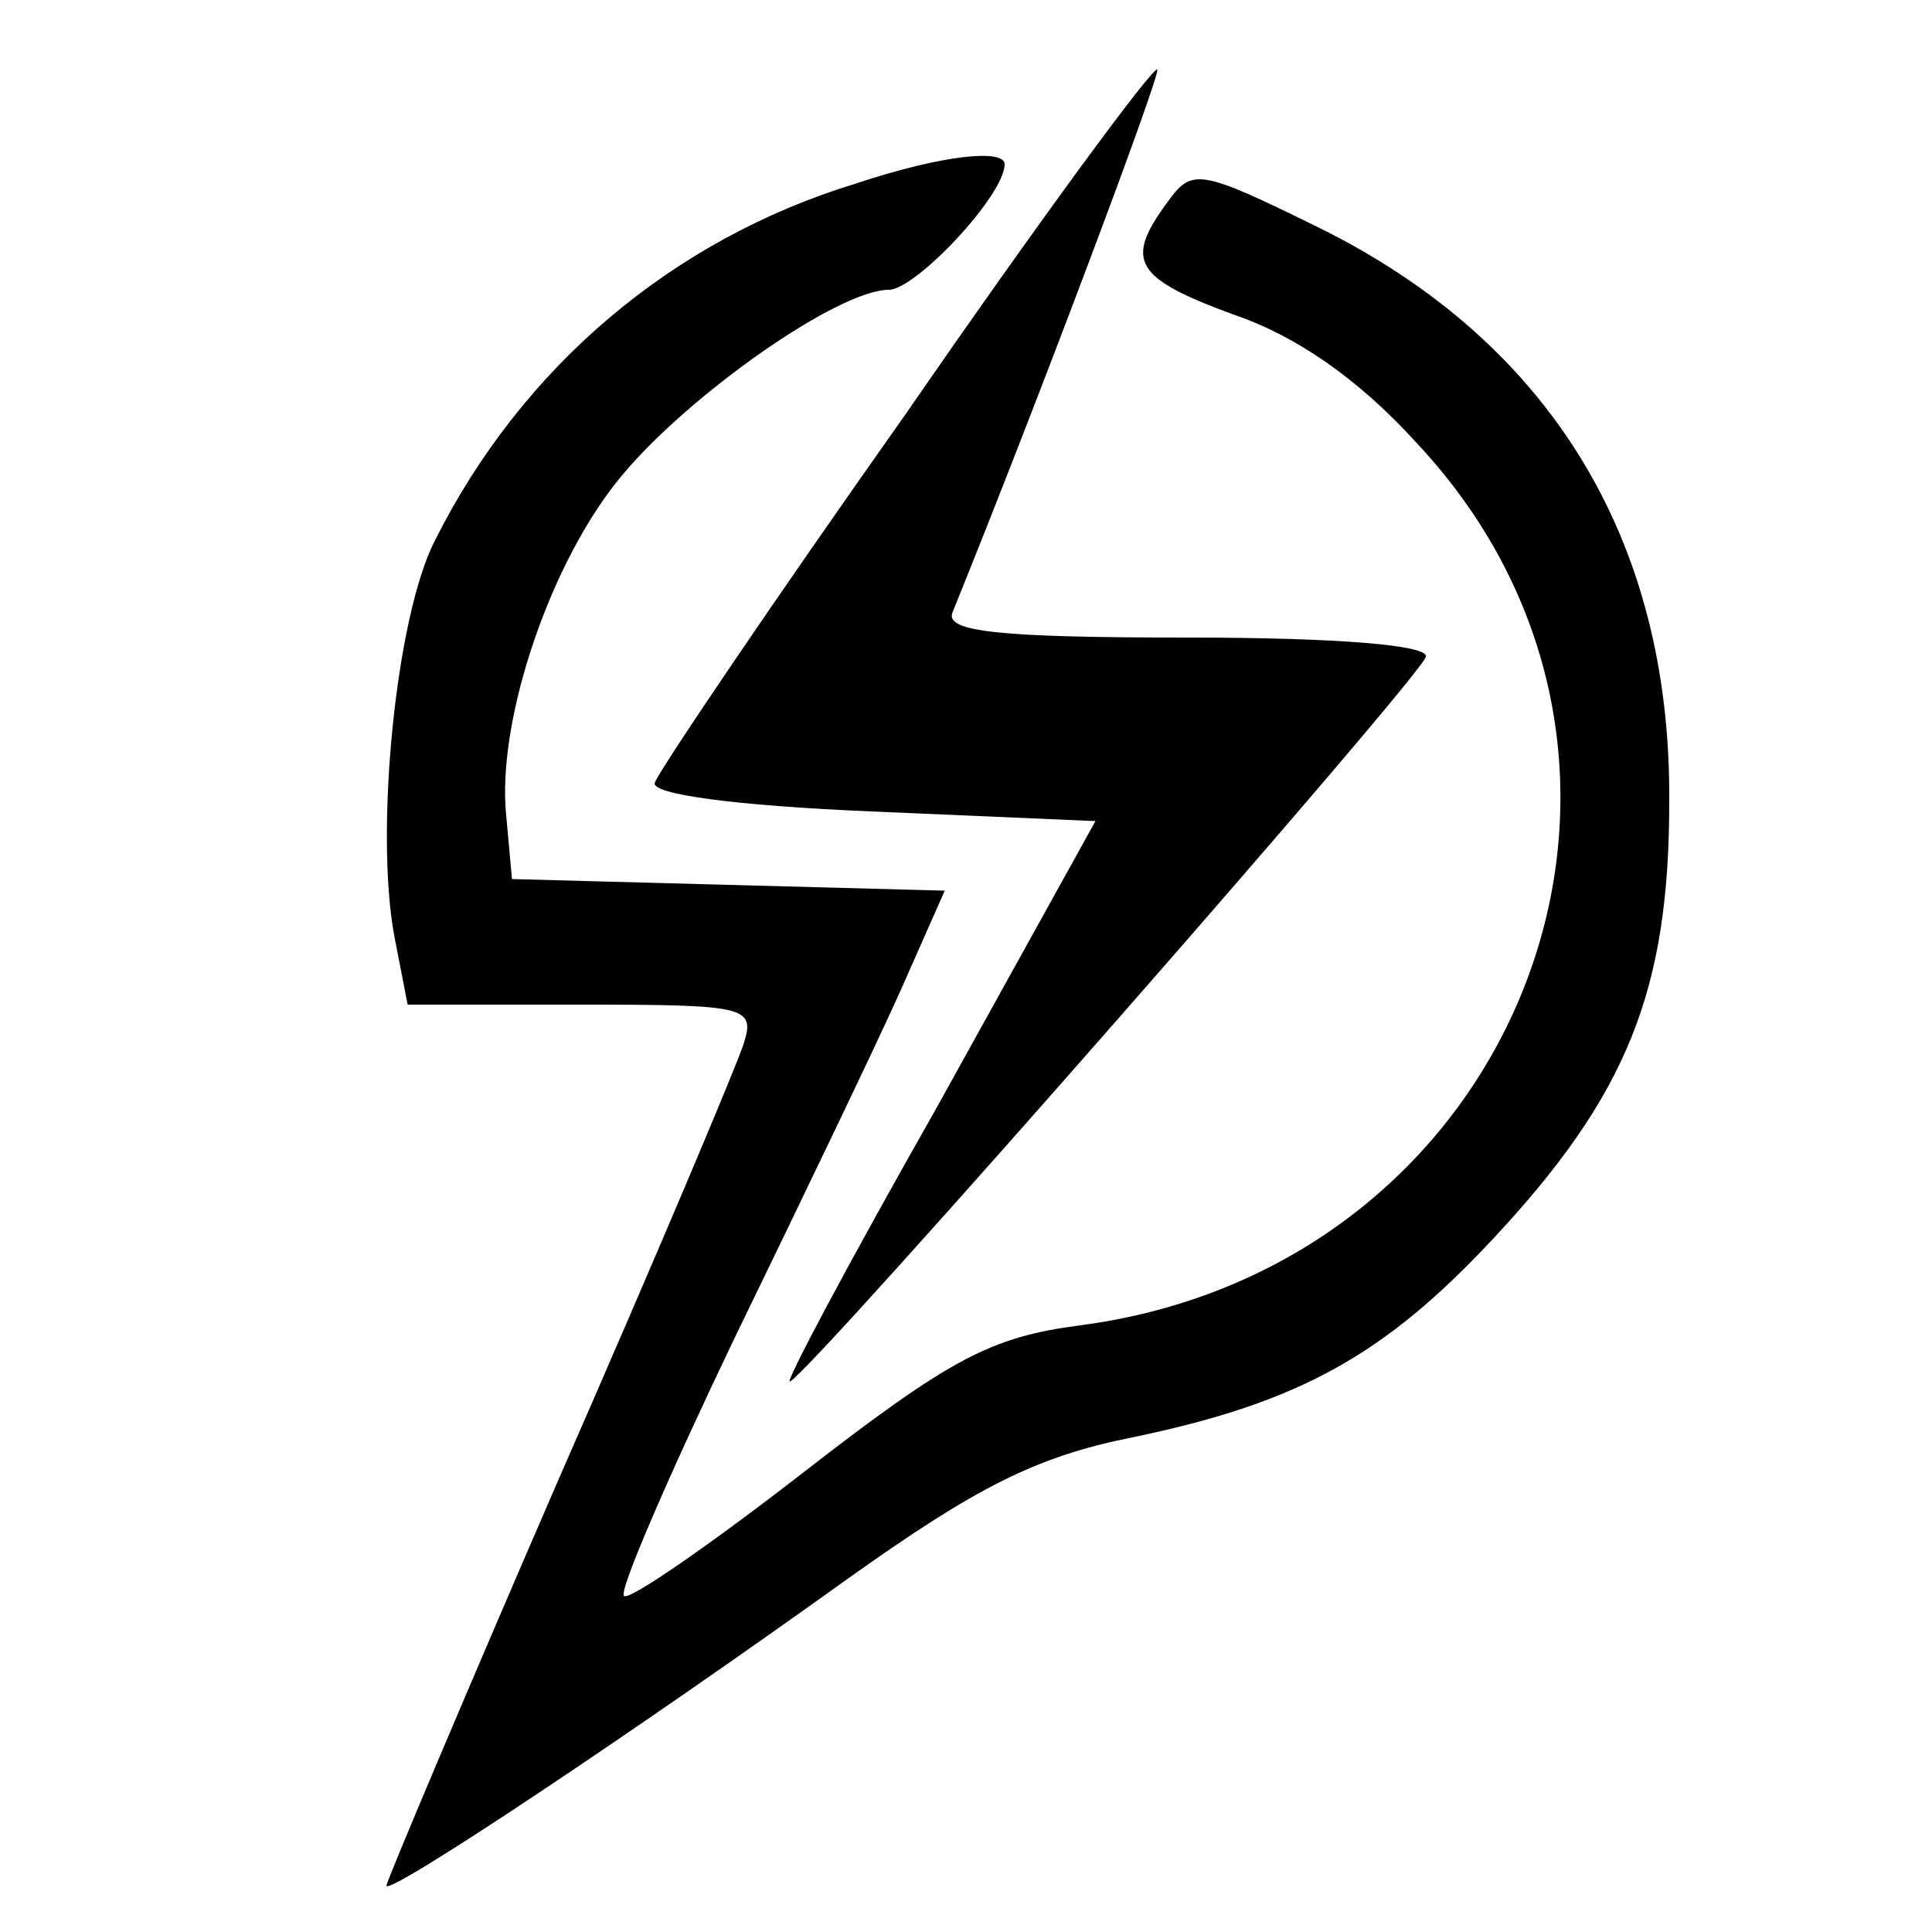 <?xml version="1.0" standalone="no"?>
<!DOCTYPE svg PUBLIC "-//W3C//DTD SVG 20010904//EN"
 "http://www.w3.org/TR/2001/REC-SVG-20010904/DTD/svg10.dtd">
<svg version="1.0" xmlns="http://www.w3.org/2000/svg"
 width="100pt" height="100pt" viewBox="0 0 100 100"
 preserveAspectRatio="xMidYMid meet">
<g transform="translate(0,100) scale(0.1,-0.1)"
fill="#000000" stroke="none">
<path d="M469 786 c-70 -99 -128 -185 -130 -191 -3 -6 41 -12 112 -15 l116 -5
-82 -148 c-46 -81 -80 -145 -76 -142 13 7 326 364 329 375 2 6 -45 10 -123 10
-98 0 -126 3 -122 13 45 111 108 279 106 281 -2 2 -61 -78 -130 -178z"/>
<path d="M443 905 c-95 -29 -173 -95 -218 -185 -20 -39 -31 -149 -21 -204 l7
-36 90 0 c85 0 90 -1 84 -20 -3 -10 -46 -112 -96 -226 -49 -113 -89 -208 -89
-210 0 -6 129 80 239 159 66 47 97 63 147 73 87 18 131 43 187 103 69 74 91
128 91 226 1 136 -62 238 -181 297 -63 31 -66 31 -79 13 -22 -30 -17 -39 35
-58 32 -11 64 -33 94 -66 155 -165 55 -427 -174 -457 -46 -6 -67 -17 -143 -76
-49 -38 -91 -67 -93 -64 -3 2 23 62 57 133 34 70 73 151 86 180 l23 52 -112 3
-112 3 -3 33 c-5 49 23 132 60 176 35 42 112 96 138 96 14 0 60 49 60 65 0 8
-32 5 -77 -10z"/>
</g>
</svg>
